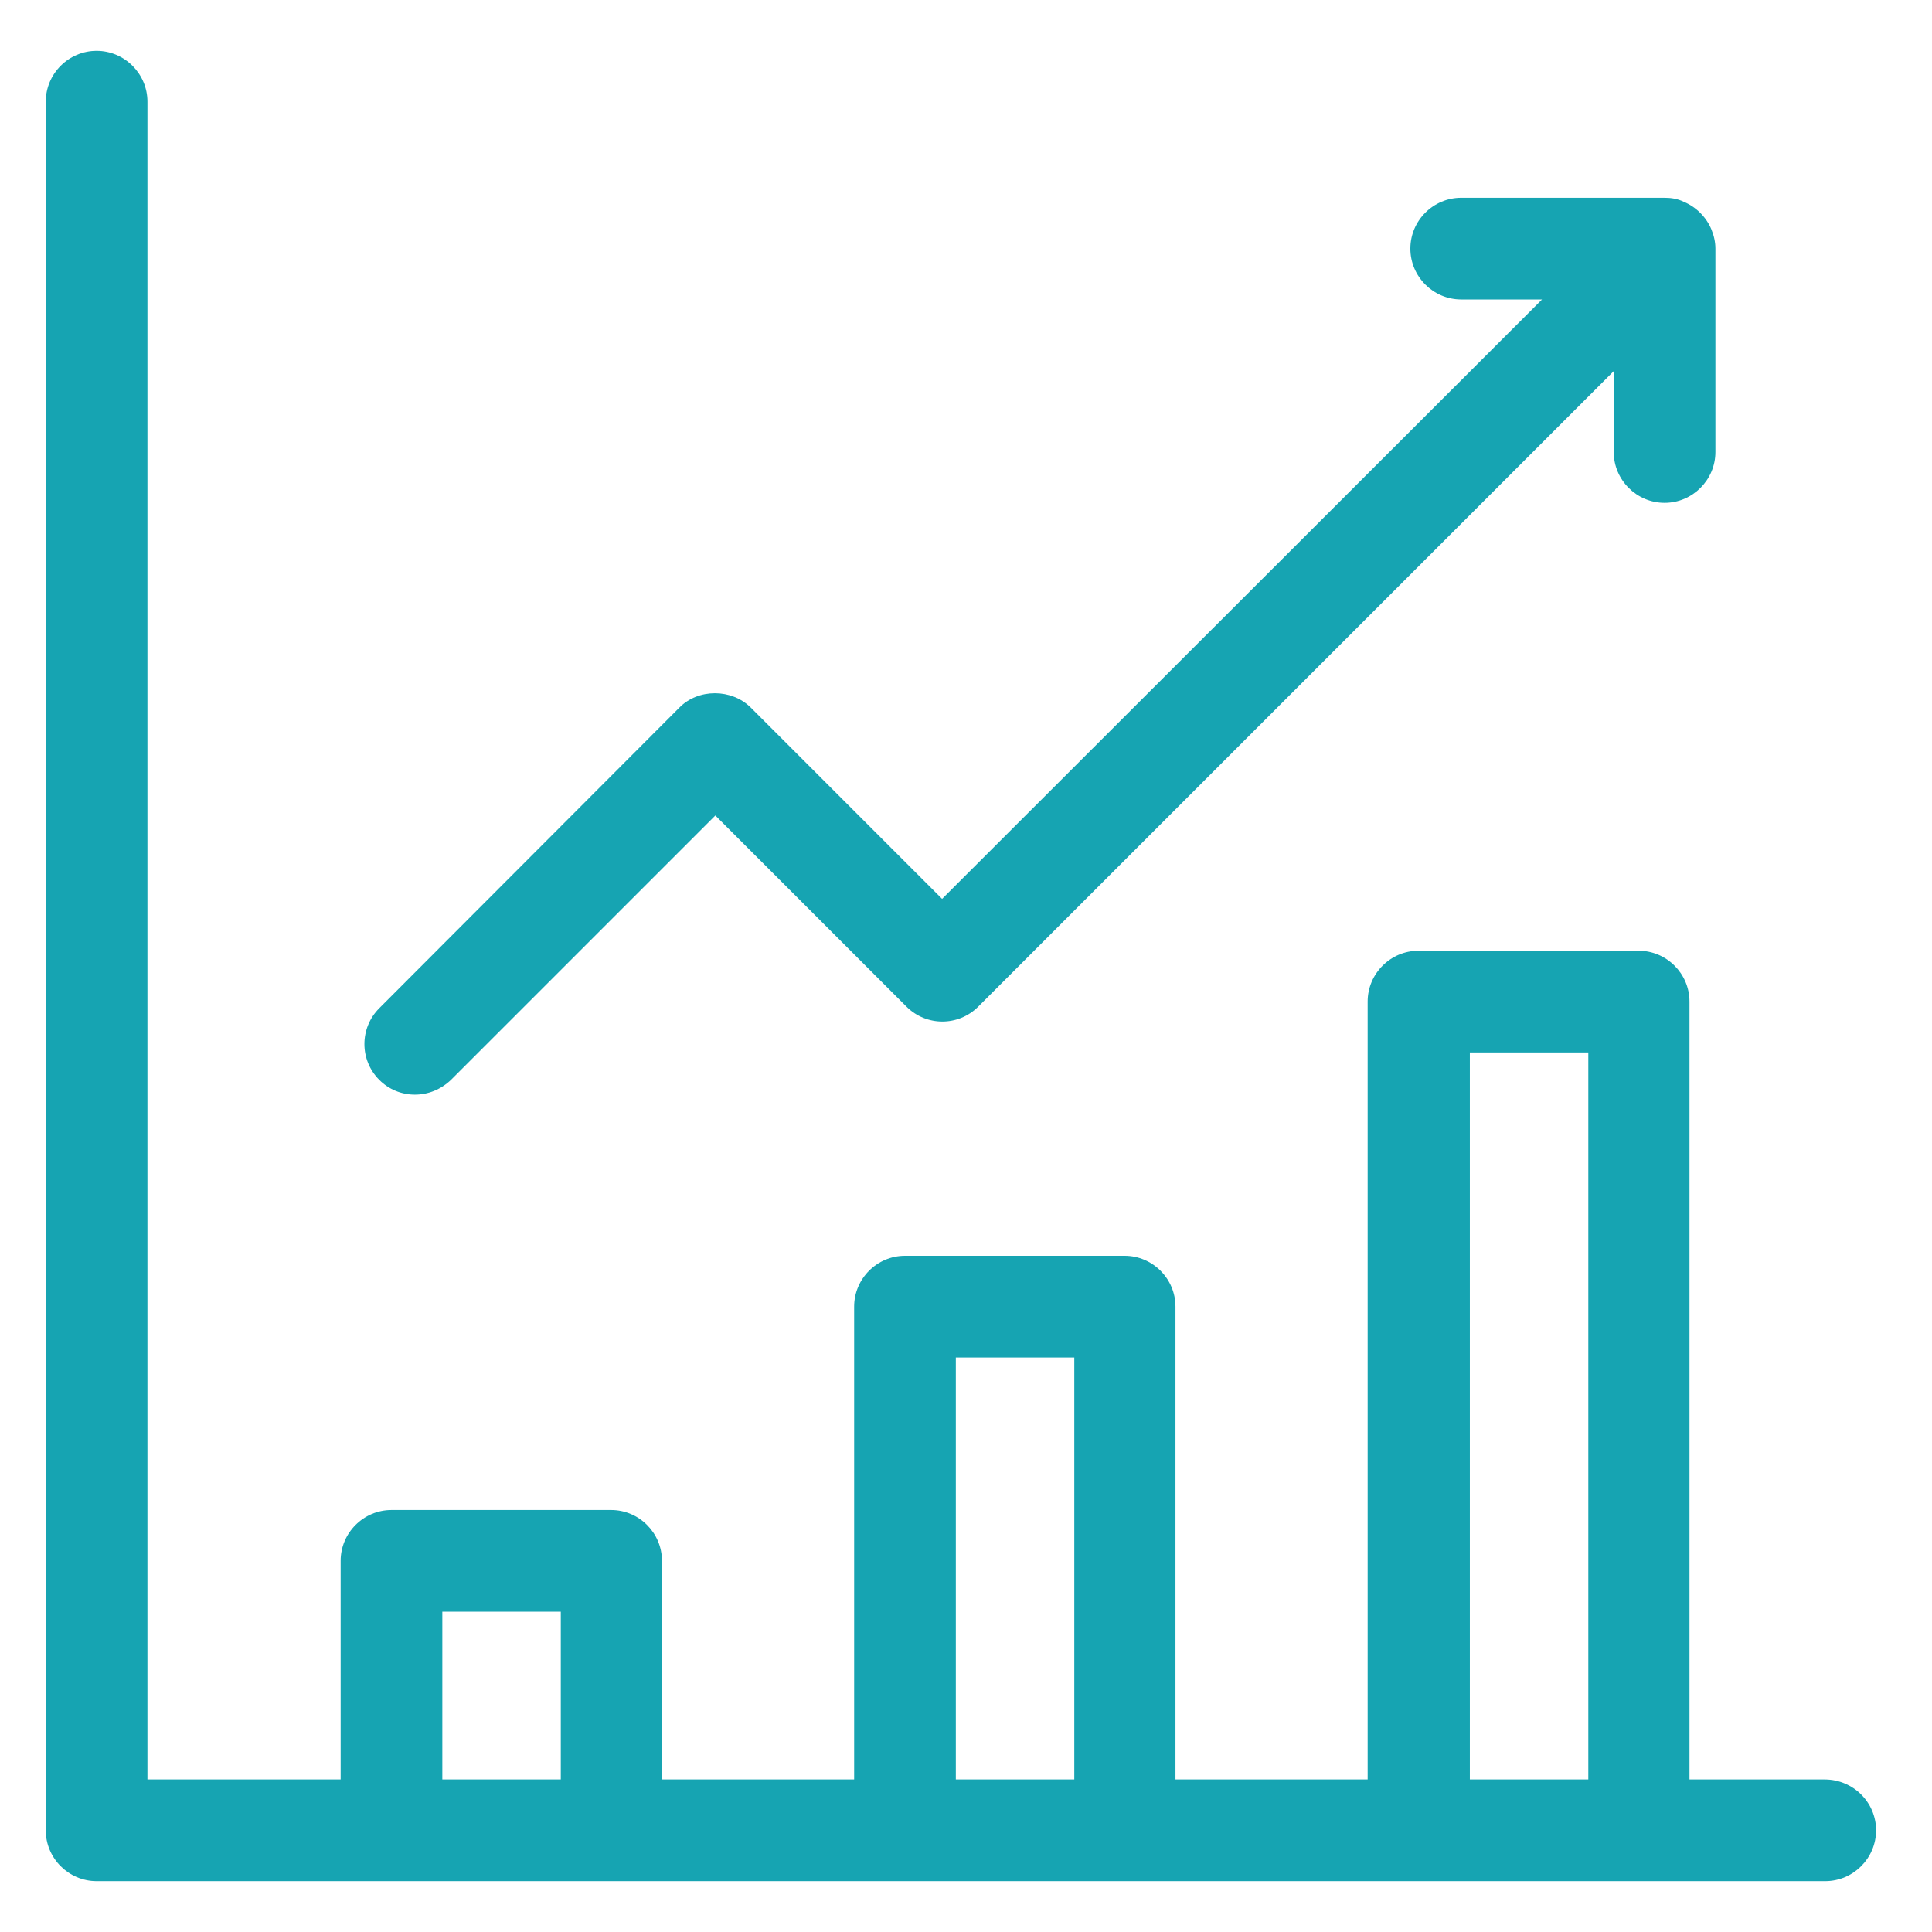 <svg xmlns="http://www.w3.org/2000/svg" xmlns:xlink="http://www.w3.org/1999/xlink" id="Layer_1" x="0px" y="0px" viewBox="0 0 38 38" style="enable-background:new 0 0 38 38;" xml:space="preserve"><style type="text/css">	.st0{fill:#16A4B2;}	.st1{fill:none;stroke:#16A4B2;stroke-width:2;stroke-linecap:round;stroke-linejoin:round;stroke-miterlimit:10;}</style><g>	<path class="st0" d="M35.89,35h-2.66V19.7c0-0.55-0.45-1-1-1h-4.33c-0.55,0-1,0.45-1,1V35h-3.78v-9.3c0-0.55-0.45-1-1-1H17.8  c-0.55,0-1,0.45-1,1V35h-3.78v-4.3c0-0.55-0.45-1-1-1H7.7c-0.55,0-1,0.45-1,1V35h-3.8V2c0-0.55-0.45-1-1-1s-1,0.45-1,1v34  c0,0.55,0.45,1,1,1h34c0.55,0,1-0.45,1-1S36.45,35,35.89,35z M28.91,20.7h2.33V35h-2.33V20.7z M18.8,26.7h2.33V35H18.8V26.7z   M8.7,31.7h2.33V35H8.7V31.7z"></path>	<path class="st0" d="M8.16,21.53c0.26,0,0.51-0.1,0.71-0.29l5.2-5.2l3.76,3.76c0.39,0.39,1.02,0.39,1.41,0l12.5-12.5v1.59  c0,0.55,0.45,1,1,1s1-0.45,1-1v-4c0-0.13-0.03-0.26-0.08-0.38c-0.1-0.24-0.3-0.44-0.54-0.54C33,3.91,32.87,3.89,32.74,3.89h-4  c-0.55,0-1,0.45-1,1s0.45,1,1,1h1.59L18.53,17.68l-3.76-3.76c-0.38-0.38-1.04-0.38-1.41,0l-5.9,5.91c-0.39,0.39-0.39,1.02,0,1.41  C7.65,21.43,7.9,21.53,8.16,21.53z"></path></g></svg>